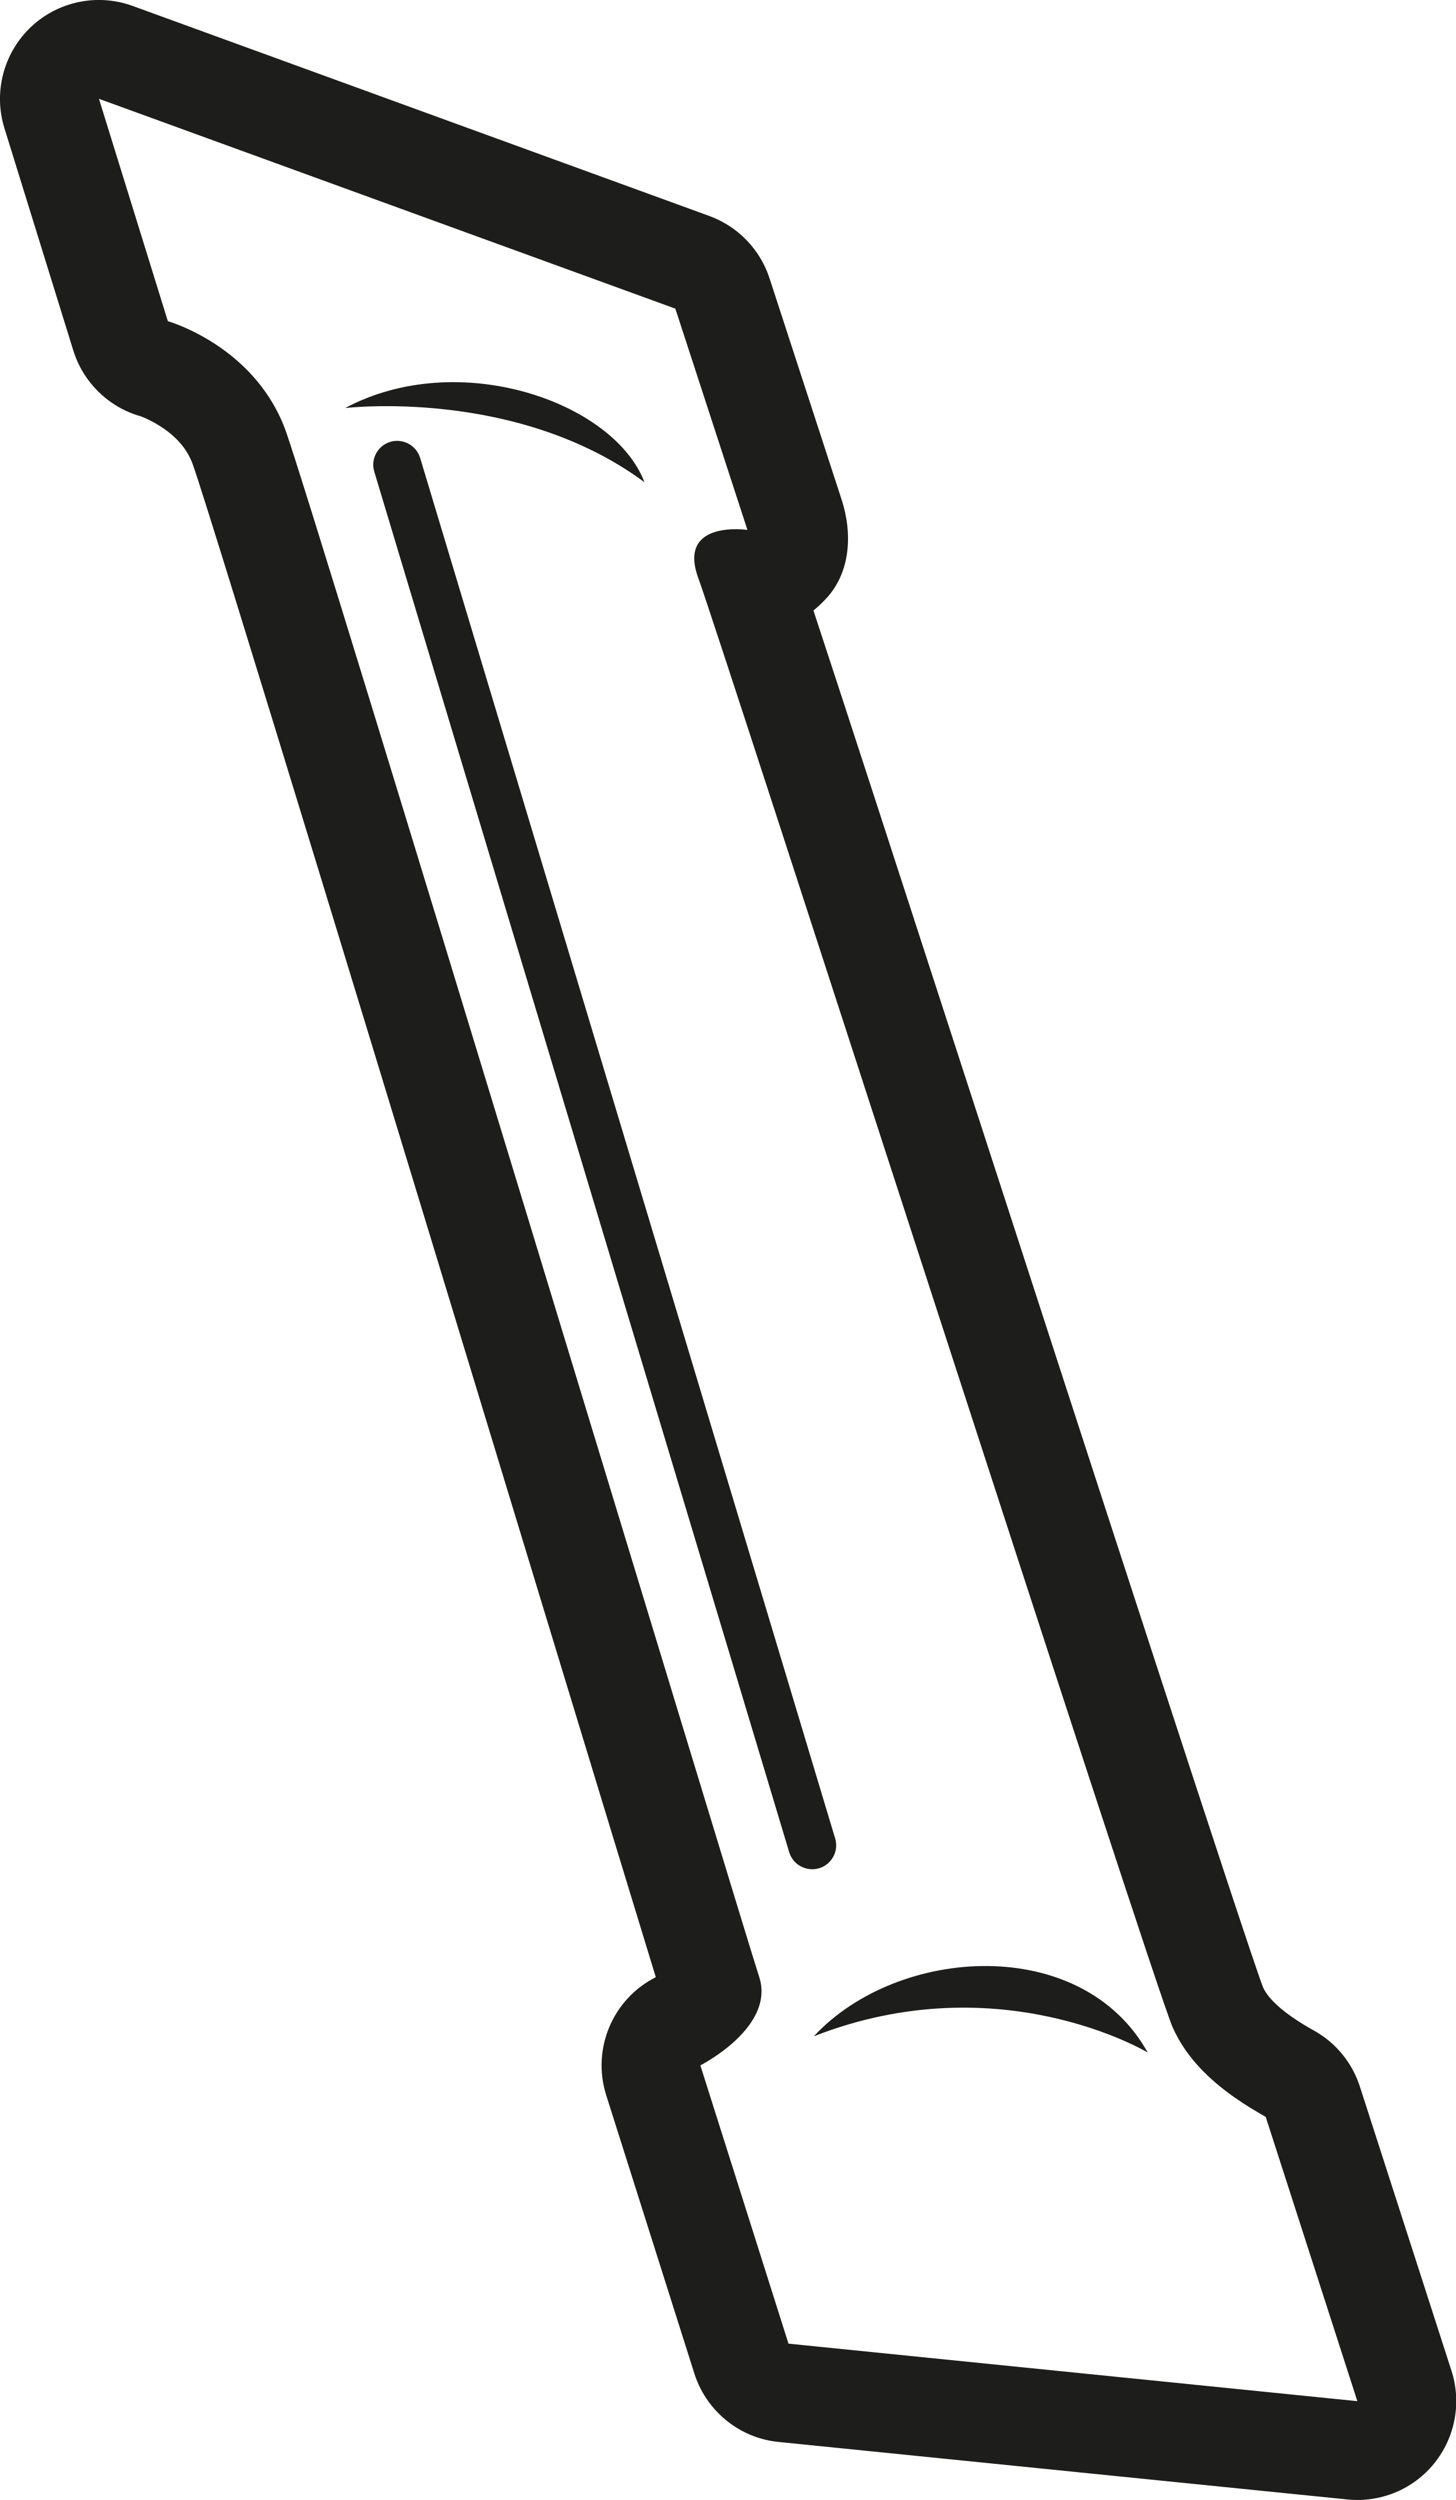 <svg viewBox="0 0 145.38 249.47" xmlns="http://www.w3.org/2000/svg" data-name="Ebene 1" id="Ebene_1">
  <defs>
    <style>
      .cls-1 {
        fill: #1d1d1b;
      }
    </style>
  </defs>
  <path d="M67.44,30.82l7.19,22.06s-7.08-1.05-4.89,4.85c2.18,5.9,45.46,140.34,47.35,144.58,1.34,3.01,3.7,5.26,6.21,7.01,1.02.72,2.07,1.35,3.08,1.92l9.15,28.37-56.8-5.74-8.8-27.77s7.52-3.8,5.87-8.84c-1.65-5.04-44.19-145.55-47.23-154.15-1.42-4.02-4.1-6.7-6.54-8.41-2.79-1.95-5.27-2.65-5.27-2.65l-6.88-22.19,57.58,20.95M73.1,22.74c-.7-.49-1.47-.89-2.28-1.19L13.24.59C9.72-.69,5.77.14,3.06,2.72.35,5.31-.67,9.21.44,12.79l6.88,22.19c.66,2.12,2,3.92,3.77,5.16.9.63,1.9,1.11,2.99,1.41,0,0,0,0,0,0,.02.01,1.1.4,2.29,1.23,1.45,1.01,2.4,2.2,2.9,3.62,1.92,5.43,21.29,69.07,34.1,111.18,6.21,20.39,10.33,33.93,12.11,39.72-4.32,2.18-6.41,7.17-4.95,11.78l8.8,27.77c.67,2.11,2.01,3.88,3.75,5.1,1.35.95,2.95,1.56,4.67,1.73l56.8,5.74c3.31.33,6.57-1.02,8.66-3.61s2.74-6.06,1.72-9.23l-9.15-28.37c-.66-2.05-1.98-3.83-3.73-5.05-.27-.19-.55-.36-.83-.52-.74-.41-1.5-.87-2.25-1.39-1.48-1.04-2.45-2.03-2.86-2.95-1.4-3.58-17.15-52.08-28.64-87.48-7.7-23.73-13.31-40.99-16.25-49.9.44-.35.85-.74,1.26-1.18,2.45-2.62,2.66-6.49,1.55-9.9l-7.19-22.06c-.67-2.06-1.99-3.81-3.72-5.03h0Z" class="cls-1"></path>
  <g>
    <path d="M81.26,203.2c8.4-9.05,26.76-10.19,33.34,1.62,0,0-14.78-8.89-33.34-1.62Z" class="cls-1"></path>
    <path d="M64.35,48.12c-3.07-8.04-18.58-13.44-29.89-7.4,0,0,17.1-2.06,29.89,7.4Z" class="cls-1"></path>
    <g>
      <line y2="184.14" x2="81.09" y1="46.38" x1="39.65" class="cls-1"></line>
      <path d="M79.72,186.1c-.43-.3-.75-.73-.92-1.27L37.37,47.06c-.38-1.26.34-2.59,1.6-2.97,1.28-.37,2.59.35,2.98,1.6l41.44,137.77c.38,1.26-.34,2.59-1.6,2.97-.73.22-1.48.07-2.06-.33Z" class="cls-1"></path>
    </g>
  </g>
</svg>